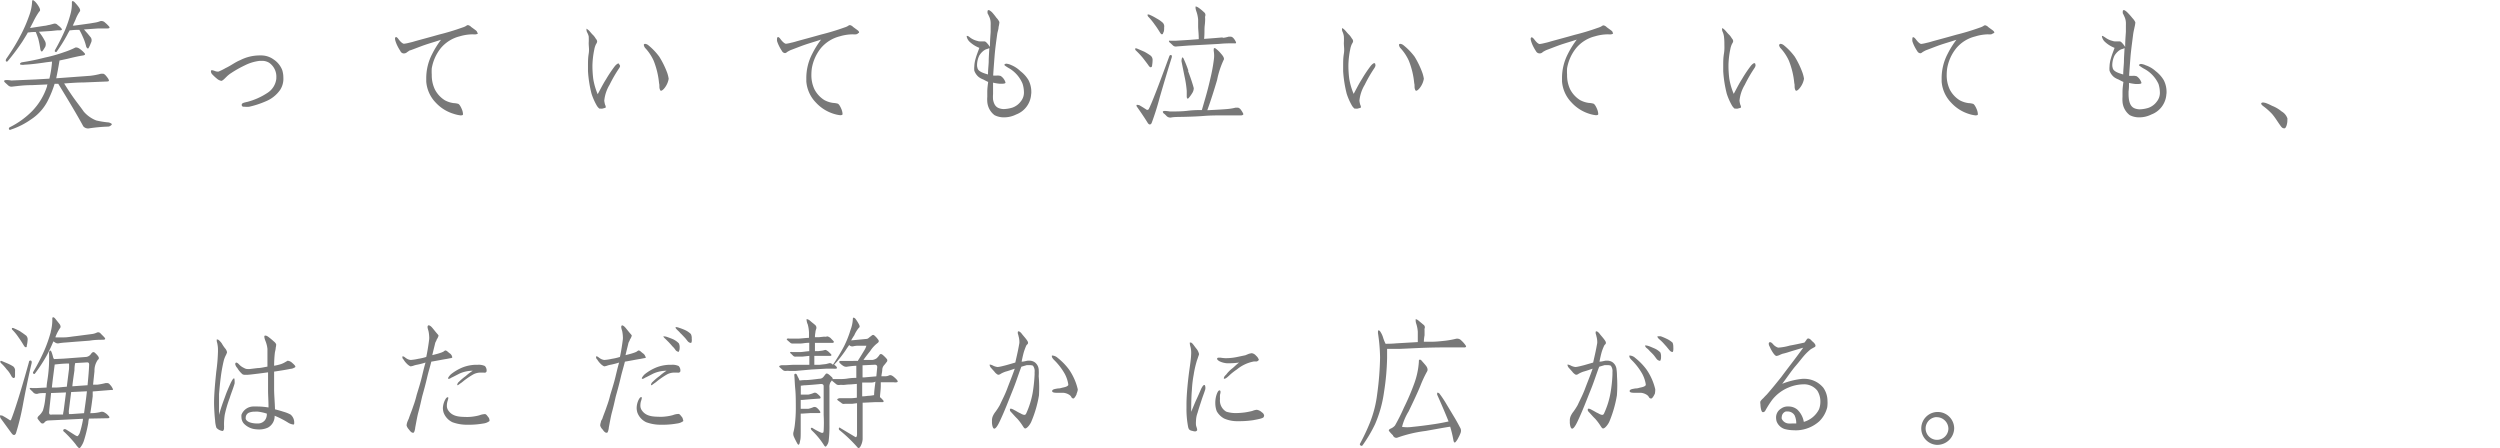 <svg xmlns="http://www.w3.org/2000/svg" width="281" height="50.38" viewBox="0 0 281 50.38"><title>product04_copy_sp</title><path d="M11.34,8.29h.28a.65.65,0,0,1,.27.2,3.24,3.24,0,0,1,.27.35c.08.13.1.24.07.27a.37.37,0,0,1-.18.05l-2.69.11c-.69,0-1.41.06-2.15.11.23.37.52.83.9,1.38.5.72,1,1.33,1.3,1.78a3.57,3.57,0,0,0,1.41,1,10,10,0,0,0,1.26.21.73.73,0,0,1,.38.11c.13.06.15.14,0,.24a.47.47,0,0,1-.31.13,18.19,18.19,0,0,0-2.09.19.72.72,0,0,1-.69-.21c-.71-1.31-1.67-2.91-2.82-4.79l-.21,0H6.14a12.5,12.5,0,0,1-.78,1.92,5.44,5.44,0,0,1-1.87,2.08,8.54,8.54,0,0,1-2.28,1.15A.13.13,0,0,1,1,14.49a.19.19,0,0,1,.08-.18,9.42,9.42,0,0,0,2.55-1.84A7.24,7.24,0,0,0,5.29,9.7c0-.06,0-.16.07-.21l-1.79.08c-1,0-1.7.12-2.15.16a.55.55,0,0,1-.51-.14L.56,9.27c-.1-.1-.12-.18-.08-.21A.42.42,0,0,1,.73,9c.13,0,.31,0,.53.05L4,8.93l1.55-.09a11.22,11.22,0,0,0,.3-1.92L5.2,7c-.93.14-1.75.24-2.42.27a1.16,1.16,0,0,1-.43,0c-.1,0-.13-.09-.07-.16A.34.34,0,0,1,2.48,7a25,25,0,0,0,2.57-.53,16,16,0,0,0,2.16-.61,8.78,8.78,0,0,0,1.17-.47c.13-.1.36-.07.61.12A2.94,2.94,0,0,1,9.52,6c.1.13,0,.19-.16.23-.53.08-1.14.22-1.78.38l-.89.19c-.13.79-.26,1.48-.37,2l3.81-.28A7.83,7.83,0,0,0,11.34,8.29ZM3.26,1.81A5.24,5.24,0,0,0,3.61.16.25.25,0,0,1,3.69,0s.15.07.31.24a3,3,0,0,1,.41.59c.12.23.13.39,0,.47a7.91,7.91,0,0,0-.68,1.17l-.35.67h.07L5,2.9c.16,0,.36-.08.55-.1L6,2.68a.43.43,0,0,1,.49.14,1.87,1.87,0,0,1,.43.4c.1.13,0,.19-.2.19H6.43l-.66.07-1.39.09L4.69,4a6.71,6.71,0,0,1,.4.69.76.76,0,0,1,0,.56,5.07,5.07,0,0,1-.32.5c-.1.09-.18,0-.23-.18a11.45,11.45,0,0,0-.24-1.22c-.09-.27-.19-.54-.28-.75l-.24,0c-.28,0-.5.05-.65.05-.17.32-.38.64-.6,1A24.45,24.45,0,0,1,.86,6.88a.12.12,0,0,1-.19,0c-.05-.05,0-.13,0-.22C1.34,5.7,1.88,4.82,2.3,4A15.6,15.6,0,0,0,3.26,1.81Zm4.66-.22A4.44,4.44,0,0,0,8.08.28.18.18,0,0,1,8.14.12s.16,0,.31.2A4.7,4.7,0,0,1,8.9.87c.12.19.14.35.06.43a4.23,4.23,0,0,0-.48.93l-.3.65h.17l1.73-.24.66-.11a2.58,2.58,0,0,0,.52-.15.57.57,0,0,1,.55.16,4,4,0,0,1,.46.45q.15.21-.24.21h-.29l-.73,0-1.57.11.27.31c.16.17.34.4.51.61a.6.6,0,0,1,0,.59,4.34,4.34,0,0,1-.27.59c-.08.1-.18,0-.26-.16a5.56,5.56,0,0,0-.4-1.15,6.34,6.34,0,0,0-.37-.74c-.12,0-.24,0-.33,0-.32,0-.59.05-.76.05-.09.16-.2.35-.3.55A17,17,0,0,1,6.37,5.81a.1.1,0,0,1-.16,0c-.07,0-.07-.14,0-.23A24.22,24.22,0,0,0,7.29,3.43,13.9,13.9,0,0,0,7.92,1.59Z" style="fill:#787878"/><path d="M31.49,10.1a3.63,3.63,0,0,1-1.6,1.28A10.1,10.1,0,0,1,28,12a3,3,0,0,1-.48,0c-.19,0-.32,0-.35-.18a.43.43,0,0,1,0-.05c0-.19.28-.24.67-.33a7.54,7.54,0,0,0,2.22-1,2.17,2.17,0,0,0,1-1.61V8.71a1.89,1.89,0,0,0-.8-1.65,1.5,1.5,0,0,0-.86-.22h-.21a5,5,0,0,0-1.68.51A12.27,12.27,0,0,0,26,8.2a3.24,3.24,0,0,0-.56.45c-.13.12-.38.41-.56.44h0a1.07,1.07,0,0,1-.5-.25,4.9,4.9,0,0,1-.49-.45.54.54,0,0,1-.18-.34s0-.08,0-.09a.12.12,0,0,1,.12-.07,1.34,1.34,0,0,1,.27.07,1,1,0,0,0,.37.09h.08a6.09,6.09,0,0,0,.81-.4C26,7.35,26.41,7,27,6.76a4.82,4.82,0,0,1,2.16-.53l.26,0a2.4,2.4,0,0,1,1.36.47,2.52,2.52,0,0,1,.94,1.17,2.81,2.81,0,0,1,.13.85A2.28,2.28,0,0,1,31.49,10.1Z" style="fill:#787878"/><path d="M53.71,3.73c0,.07-.09.1-.21.13a2.11,2.11,0,0,1-.35,0,5.17,5.17,0,0,0-1.47.22,4.07,4.07,0,0,0-2.15,1.35,5,5,0,0,0-1,2.25,5.52,5.52,0,0,0,0,.71,3.71,3.71,0,0,0,.34,1.64A3.11,3.11,0,0,0,50,11.27a2.8,2.8,0,0,0,1,.32,2.27,2.27,0,0,1,.5.08c.14.05.29.32.4.58a1.66,1.66,0,0,1,.14.54.15.15,0,0,1,0,.07c0,.08-.13.11-.26.11a3.76,3.76,0,0,1-.8-.18A4.51,4.51,0,0,1,49,11.56a3.82,3.82,0,0,1-1.09-2.39c0-.12,0-.25,0-.36a5.89,5.89,0,0,1,.66-2.73,10.24,10.24,0,0,1,1-1.61c-.72.24-1.23.38-1.76.56s-1.14.43-1.67.62c-.12,0-.23.13-.38.21a.48.48,0,0,1-.24.13s0,0,0,0A.43.43,0,0,1,45,5.73a5.15,5.15,0,0,1-.34-.59,3.44,3.44,0,0,1-.21-.53,1.08,1.08,0,0,1-.05-.25.2.2,0,0,1,.1-.2h0c.1,0,.23.15.27.21s.37.51.63.55h0a4.26,4.26,0,0,0,.61-.12,6.21,6.21,0,0,0,.64-.17c.87-.24,1.89-.51,2.68-.74a26.64,26.64,0,0,0,2.65-.8,1.81,1.81,0,0,0,.4-.17.45.45,0,0,1,.21-.1h0a.67.67,0,0,1,.37.21l.44.32c.15.11.23.19.23.3A.12.12,0,0,1,53.71,3.73Z" style="fill:#787878"/><path d="M69.63,7.61a15.8,15.8,0,0,0-1.12,1.93,4.22,4.22,0,0,0-.59,1.78,2.75,2.75,0,0,0,.09.45.66.66,0,0,1,.08.29v0c0,.07-.27.11-.38.15a1.91,1.91,0,0,1-.21,0s-.08,0-.13,0a1.37,1.37,0,0,1-.28-.32,7,7,0,0,1-.6-1.35,13.64,13.64,0,0,1-.4-2.53c0-.22,0-.44,0-.62,0-.47,0-.86.08-1.35s0-.79,0-1.21a6.3,6.3,0,0,0,0-.75A2.06,2.06,0,0,0,66,3.65a.67.67,0,0,1-.08-.3c0-.07,0-.11,0-.13s0,0,0,0,.2.13.28.21.29.35.45.5.26.33.34.45a.45.45,0,0,1,.13.3.66.66,0,0,1-.12.27,2.18,2.18,0,0,0-.2.61,9.87,9.87,0,0,0-.21,1.78v.22a12.84,12.84,0,0,0,.09,1.3,7.56,7.56,0,0,0,.5,1.73c.27-.48.56-1.09.94-1.68a14.07,14.07,0,0,1,1-1.49c.13-.15.29-.28.37-.28s0,0,.06,0a.16.16,0,0,1,.06.13C69.77,7.4,69.66,7.53,69.63,7.61Zm5.15,2.17c-.22.32-.4.42-.48.42s-.11-.08-.16-.24,0-.43-.06-.59a9.14,9.14,0,0,0-.61-2.55,5.31,5.31,0,0,0-.89-1.36.7.7,0,0,1-.21-.38s0-.07,0-.08a.17.17,0,0,1,.16-.07.71.71,0,0,1,.35.16,7,7,0,0,1,1.22,1.28A9.79,9.79,0,0,1,75,8.2a3.83,3.83,0,0,1,.16.65A2.26,2.26,0,0,1,74.78,9.78Z" style="fill:#787878"/><path d="M96.43,3.73c0,.07-.09.1-.21.13a2.11,2.11,0,0,1-.35,0,5.17,5.17,0,0,0-1.47.22,4.1,4.1,0,0,0-2.15,1.35,5,5,0,0,0-1,2.25,5.52,5.52,0,0,0-.05.71,3.71,3.71,0,0,0,.34,1.64,3.11,3.11,0,0,0,1.12,1.22,2.8,2.8,0,0,0,1,.32,2.27,2.27,0,0,1,.5.08c.14.05.29.32.4.58a1.66,1.66,0,0,1,.14.54.15.15,0,0,1,0,.07c0,.08-.13.11-.26.11a3.76,3.76,0,0,1-.8-.18,4.51,4.51,0,0,1-1.92-1.23,3.82,3.82,0,0,1-1.09-2.39c0-.12,0-.25,0-.36a5.89,5.89,0,0,1,.66-2.73,10.24,10.24,0,0,1,1-1.61c-.72.24-1.23.38-1.76.56s-1.14.43-1.66.62a3.85,3.85,0,0,0-.39.21.48.48,0,0,1-.24.13s0,0,0,0a.43.43,0,0,1-.35-.24,5.15,5.15,0,0,1-.34-.59,3.44,3.44,0,0,1-.21-.53,1.08,1.08,0,0,1,0-.25.2.2,0,0,1,.1-.2h0c.1,0,.23.15.27.21s.37.51.63.55h0a4.46,4.46,0,0,0,.6-.12,6.21,6.21,0,0,0,.64-.17c.87-.24,1.89-.51,2.68-.74a26.64,26.64,0,0,0,2.65-.8,1.81,1.81,0,0,0,.4-.17.45.45,0,0,1,.21-.1h0a.67.67,0,0,1,.37.21l.44.32c.15.11.23.19.23.3A.12.12,0,0,1,96.43,3.73Z" style="fill:#787878"/><path d="M115.9,10.6a2.6,2.6,0,0,1-1.69,2.27,3,3,0,0,1-1.36.32h-.07a2.25,2.25,0,0,1-1-.25,2.08,2.08,0,0,1-.81-1.51,3.74,3.74,0,0,1,0-.54c0-.16,0-.35,0-.56,0-.39.06-.8.1-1.12-.23-.1-.4-.2-.56-.28a2,2,0,0,1-.5-.27,1.64,1.64,0,0,1-.5-.72,2.35,2.35,0,0,1,0-.45,3.63,3.63,0,0,1,.16-.94c.09-.34.27-.78.41-1.17a3.41,3.41,0,0,1-1.1-.69,1.13,1.13,0,0,1-.32-.56s0-.08,0-.09a.07.07,0,0,1,.06,0c.13,0,.28.16.36.21a2.2,2.2,0,0,0,.78.35.76.76,0,0,0,.34.05c.12,0,.28,0,.43,0s.25.13.37.26a3,3,0,0,1,.27.37c0-.74.06-1.35.08-1.7V2.82a.31.31,0,0,0,0-.1,1.77,1.77,0,0,0-.12-.75c-.07-.16-.15-.34-.23-.48a1.74,1.74,0,0,1,0-.22.15.15,0,0,1,.07-.13c.05,0,.06,0,.09,0s.23.12.37.27A7.25,7.25,0,0,1,112,2a1.67,1.67,0,0,1,.33.47v.06a3.25,3.25,0,0,1-.09.51c0,.26-.13.56-.16.84-.12.89-.2,1.41-.28,2.32-.06.75-.12,1.53-.17,2.29a3.28,3.28,0,0,0,.48,0,1.22,1.22,0,0,1,.37.05,1.33,1.33,0,0,1,.54.74v0c0,.1-.18.13-.36.13a2.5,2.5,0,0,1-.32,0,5.34,5.34,0,0,1-.72-.12c0,.29,0,.63,0,.95v.32a4,4,0,0,0,0,.64c.1.53.31.88.79,1a1.6,1.6,0,0,0,.4.06,3.68,3.68,0,0,0,1-.17,2,2,0,0,0,.94-.71,1.56,1.56,0,0,0,.34-1.07,3.39,3.39,0,0,0-.15-.89,3.64,3.64,0,0,0-1.47-1.72,3.79,3.79,0,0,1-.39-.24c-.09-.06-.19-.12-.19-.19v0a.28.28,0,0,1,.24-.11,1.55,1.55,0,0,1,.52.15A3.25,3.25,0,0,1,114.7,8a3.56,3.56,0,0,1,.9,1,2.86,2.86,0,0,1,.32,1.35A1.18,1.18,0,0,1,115.9,10.6Zm-4.69-5.2a1.61,1.61,0,0,1-.38.14,1.48,1.48,0,0,0-.37.24,2.1,2.1,0,0,0-.38.45,2.51,2.51,0,0,0-.26,1.1,1,1,0,0,0,.05.31c.06.37.61.57,1.18.73,0-.49.07-1.07.08-1.41,0-.49.05-1.1.07-1.56Z" style="fill:#787878"/><path d="M128.62,5.81a6.36,6.36,0,0,1,.72.45.63.63,0,0,1,.21.53,3.41,3.41,0,0,1-.05.53c0,.13-.05.21-.09.22a.16.16,0,0,1-.15,0,.79.79,0,0,1-.13-.13c-.22-.32-.46-.62-.68-.91a10,10,0,0,0-.77-.82.23.23,0,0,1-.08-.12s0-.1,0-.12.09,0,.16,0Zm-.85,6c0-.06.15,0,.26,0,.29.16.59.35.86.53a.19.19,0,0,0,.23-.08c.32-.61,1.09-2.6,2.3-5.91.05-.14.11-.18.21-.16s.11.15.06.31c-.43,1.37-.88,2.88-1.34,4.46a30.19,30.19,0,0,1-.91,2.88c-.11.19-.26.21-.42,0-.34-.56-.77-1.19-1.22-1.83C127.74,11.93,127.72,11.85,127.77,11.78ZM130,2.07a3.54,3.54,0,0,1,.69.48.59.59,0,0,1,.16.53c0,.22,0,.41-.07.54s-.06.21-.12.22a.18.18,0,0,1-.13,0,1.12,1.12,0,0,1-.13-.16c-.19-.31-.4-.64-.62-.93a7.29,7.29,0,0,0-.71-.87.41.41,0,0,1-.08-.13c0-.06,0-.11,0-.12s.08,0,.15,0A6.21,6.21,0,0,1,130,2.07Zm8,10.18a5.7,5.7,0,0,0,.88-.15h.28a.63.63,0,0,1,.27.18,2.5,2.5,0,0,1,.25.38c.08.13.1.23,0,.26a.33.33,0,0,1-.16.05l-2,0c-.69,0-1.42,0-2.19.06s-1.38.08-2.1.1-1.25,0-1.6.08a.6.6,0,0,1-.5-.16,2,2,0,0,0-.35-.32c-.08-.1-.09-.18-.06-.21s.11-.05.24-.05a4.5,4.5,0,0,1,.53.06c.67,0,1.34,0,2-.08s1.18-.08,1.6-.08l.37-1.28c.19-.65.4-1.44.6-2.33a19,19,0,0,0,.37-2,3.21,3.21,0,0,0,0-1,1,1,0,0,1,0-.26c0-.09.05-.11.16-.08a3.23,3.23,0,0,1,.65.61c.31.34.4.59.29.72A9.8,9.8,0,0,0,136.8,9c-.34,1.15-.7,2.29-1.1,3.39C136.93,12.33,137.71,12.28,138,12.25Zm-.59-8c.26,0,.51-.08.7-.13h.25a.51.51,0,0,1,.27.16,1.54,1.54,0,0,1,.24.35c.08.13.09.22,0,.24a.27.27,0,0,1-.13,0c-.55,0-1.09,0-1.65.06l-1.79.1-1.72.09-1.31.1a.48.48,0,0,1-.46-.14c-.13-.13-.26-.24-.34-.31s-.1-.16-.06-.19.09,0,.22,0,.29,0,.5,0l1.61-.1,1-.08c0-.62-.07-1.1-.07-1.44s0-.64,0-.76a3.61,3.61,0,0,0-.18-.87,1.86,1.86,0,0,1-.11-.42c0-.08,0-.14,0-.17s.17,0,.4.17.4.32.56.47a.38.38,0,0,1,.12.45,1,1,0,0,0,0,.27c0,.1,0,.38-.05.78s0,.87-.07,1.49C136.46,4.29,137.17,4.23,137.44,4.2Zm-3.87,3.73c.25.67.48,1.32.64,1.93a1.08,1.08,0,0,1-.19.58,3.6,3.6,0,0,1-.37.51c-.08.1-.15.11-.16.07a.48.48,0,0,1-.07-.15c0-.08,0-.33,0-.7a11.79,11.79,0,0,0-.25-1.64l-.34-1.69a1.23,1.23,0,0,1,.05-.35c0-.12.13-.1.19.06A13,13,0,0,1,133.57,7.93Z" style="fill:#787878"/><path d="M154.51,7.61a15.8,15.8,0,0,0-1.12,1.93,4.22,4.22,0,0,0-.59,1.78,2.75,2.75,0,0,0,.09.45.66.66,0,0,1,.08.29v0c0,.07-.27.11-.38.15a1.91,1.91,0,0,1-.21,0s-.08,0-.13,0a1.37,1.37,0,0,1-.28-.32,7,7,0,0,1-.6-1.35,13.64,13.64,0,0,1-.4-2.53c0-.22,0-.44,0-.62,0-.47,0-.86.08-1.35s0-.79,0-1.21a6.28,6.28,0,0,0,0-.75,2.06,2.06,0,0,0-.13-.47.67.67,0,0,1-.08-.3c0-.07,0-.11,0-.13s0,0,.05,0,.2.13.28.21.29.35.45.5.26.33.34.45a.45.45,0,0,1,.13.3.66.66,0,0,1-.12.27,2.18,2.18,0,0,0-.2.61,9.87,9.87,0,0,0-.21,1.78v.22a12.84,12.84,0,0,0,.09,1.3,7.56,7.56,0,0,0,.5,1.73c.27-.48.56-1.09.94-1.68a14.07,14.07,0,0,1,1-1.49c.13-.15.29-.28.37-.28s0,0,.06,0a.16.16,0,0,1,.06.13C154.65,7.4,154.54,7.53,154.51,7.61Zm5.15,2.17c-.22.32-.4.42-.48.42s-.11-.08-.16-.24,0-.43-.06-.59a9.14,9.14,0,0,0-.61-2.55,5.31,5.31,0,0,0-.89-1.36.7.7,0,0,1-.21-.38s0-.07,0-.08a.17.17,0,0,1,.16-.07.71.71,0,0,1,.35.16A7,7,0,0,1,159,6.37a9.79,9.79,0,0,1,.88,1.83,3.83,3.83,0,0,1,.16.65A2.26,2.26,0,0,1,159.66,9.78Z" style="fill:#787878"/><path d="M181.31,3.73c0,.07-.09.1-.21.13a2.11,2.11,0,0,1-.35,0,5.17,5.17,0,0,0-1.47.22,4,4,0,0,0-2.14,1.35,4.9,4.9,0,0,0-1,2.25,5.52,5.52,0,0,0,0,.71,3.71,3.71,0,0,0,.34,1.64,3.11,3.11,0,0,0,1.12,1.22,2.86,2.86,0,0,0,1,.32,2.27,2.27,0,0,1,.5.08c.14.05.29.32.4.58a1.66,1.66,0,0,1,.14.54.15.15,0,0,1,0,.07c0,.08-.13.11-.26.11a3.76,3.76,0,0,1-.8-.18,4.51,4.51,0,0,1-1.92-1.23,3.82,3.82,0,0,1-1.09-2.39c0-.12,0-.25,0-.36a5.89,5.89,0,0,1,.66-2.73,10.24,10.24,0,0,1,1-1.61c-.72.24-1.23.38-1.76.56s-1.14.43-1.66.62a3.85,3.85,0,0,0-.39.21A.48.48,0,0,1,173,6l0,0a.45.45,0,0,1-.35-.24,5.15,5.15,0,0,1-.34-.59,3.44,3.44,0,0,1-.21-.53,1.08,1.08,0,0,1-.05-.25.2.2,0,0,1,.1-.2h0c.1,0,.23.15.28.21s.36.51.62.55h0a4.46,4.46,0,0,0,.6-.12,6.21,6.21,0,0,0,.64-.17c.87-.24,1.89-.51,2.68-.74a26.64,26.64,0,0,0,2.65-.8,1.81,1.81,0,0,0,.4-.17.45.45,0,0,1,.21-.1h0a.67.67,0,0,1,.37.21l.44.32c.15.11.23.19.23.3A.12.12,0,0,1,181.31,3.73Z" style="fill:#787878"/><path d="M197.23,7.61a15.8,15.8,0,0,0-1.12,1.93,4.22,4.22,0,0,0-.59,1.78,2.75,2.75,0,0,0,.09.45.66.66,0,0,1,.08.29v0c0,.07-.27.11-.38.15a1.91,1.91,0,0,1-.21,0s-.08,0-.13,0a1.37,1.37,0,0,1-.28-.32,7,7,0,0,1-.6-1.35,13.64,13.64,0,0,1-.4-2.53c0-.22,0-.44,0-.62,0-.47,0-.86.08-1.35s.05-.79.05-1.21a6.3,6.3,0,0,0-.05-.75,2.06,2.06,0,0,0-.13-.47.67.67,0,0,1-.08-.3c0-.07,0-.11,0-.13s0,0,.05,0,.2.13.28.21.29.35.45.5.26.33.34.45a.45.45,0,0,1,.13.3.66.66,0,0,1-.12.27,2.18,2.18,0,0,0-.2.61,9.87,9.87,0,0,0-.21,1.78v.22a12.84,12.84,0,0,0,.09,1.3,7.56,7.56,0,0,0,.5,1.73c.27-.48.56-1.09.94-1.68a14.07,14.07,0,0,1,1-1.49c.13-.15.29-.28.37-.28s0,0,.06,0a.16.16,0,0,1,.06.13C197.37,7.4,197.26,7.53,197.23,7.61Zm5.15,2.17c-.22.32-.4.42-.48.42s-.11-.08-.16-.24,0-.43-.06-.59a9.14,9.14,0,0,0-.61-2.55,5.31,5.31,0,0,0-.89-1.36.7.7,0,0,1-.21-.38S200,5,200,5a.17.17,0,0,1,.16-.07.71.71,0,0,1,.35.16,7,7,0,0,1,1.22,1.28,9.79,9.79,0,0,1,.88,1.83,3.83,3.83,0,0,1,.16.65A2.26,2.26,0,0,1,202.38,9.78Z" style="fill:#787878"/><path d="M224,3.73c0,.07-.09.1-.21.13a2.11,2.11,0,0,1-.35,0A5.17,5.17,0,0,0,222,4.1a4,4,0,0,0-2.14,1.35,4.9,4.9,0,0,0-1,2.25,5.52,5.52,0,0,0-.05.71,3.71,3.71,0,0,0,.34,1.64,3.11,3.11,0,0,0,1.12,1.22,2.86,2.86,0,0,0,1,.32,2.27,2.27,0,0,1,.5.08c.14.05.29.32.4.58a1.66,1.66,0,0,1,.14.54.15.15,0,0,1,0,.07c0,.08-.13.11-.26.11a3.76,3.76,0,0,1-.8-.18,4.51,4.51,0,0,1-1.92-1.23,3.82,3.82,0,0,1-1.09-2.39c0-.12,0-.25,0-.36a5.89,5.89,0,0,1,.66-2.73,10.24,10.24,0,0,1,1-1.61c-.72.24-1.23.38-1.76.56s-1.14.43-1.66.62a3.85,3.85,0,0,0-.39.21.48.48,0,0,1-.24.13l0,0a.45.45,0,0,1-.35-.24,5.15,5.15,0,0,1-.34-.59,3.44,3.44,0,0,1-.21-.53,1,1,0,0,1,0-.25c0-.1,0-.18.09-.2h0c.1,0,.23.15.28.21s.36.51.62.55h0a4.46,4.46,0,0,0,.6-.12,6.21,6.21,0,0,0,.64-.17c.87-.24,1.89-.51,2.68-.74a26.64,26.64,0,0,0,2.65-.8,1.81,1.81,0,0,0,.4-.17.45.45,0,0,1,.21-.1h0a.67.67,0,0,1,.37.21l.44.32c.15.11.23.19.23.3A.12.12,0,0,1,224,3.73Z" style="fill:#787878"/><path d="M243.5,10.6a2.6,2.6,0,0,1-1.69,2.27,3,3,0,0,1-1.36.32h-.07a2.25,2.25,0,0,1-1-.25,2.08,2.08,0,0,1-.81-1.51,3.74,3.74,0,0,1,0-.54c0-.16,0-.35,0-.56,0-.39.06-.8.1-1.12-.23-.1-.4-.2-.56-.28a2,2,0,0,1-.5-.27,1.64,1.64,0,0,1-.5-.72,2.35,2.35,0,0,1,0-.45,3.63,3.63,0,0,1,.16-.94c.09-.34.27-.78.41-1.17a3.41,3.41,0,0,1-1.1-.69,1.13,1.13,0,0,1-.32-.56s0-.08,0-.09,0,0,.06,0,.28.16.36.21a2.2,2.2,0,0,0,.78.35.76.76,0,0,0,.34.05c.12,0,.28,0,.43,0s.25.13.37.26a3,3,0,0,1,.27.37c0-.74.06-1.35.08-1.7V2.82a.31.31,0,0,0,0-.1,1.77,1.77,0,0,0-.12-.75c-.07-.16-.15-.34-.23-.48a1.74,1.74,0,0,1,0-.22.15.15,0,0,1,.07-.13c.05,0,.06,0,.09,0s.23.12.37.27a7.25,7.25,0,0,1,.55.62,1.67,1.67,0,0,1,.33.47v.06a3.25,3.25,0,0,1-.09.51c-.05.26-.13.56-.16.84-.11.89-.19,1.41-.28,2.32-.06.75-.12,1.53-.17,2.29a3.28,3.28,0,0,0,.48,0,1.22,1.22,0,0,1,.37.05,1.33,1.33,0,0,1,.54.74v0c0,.1-.18.13-.36.13a2.5,2.5,0,0,1-.32,0,5.61,5.61,0,0,1-.72-.12c0,.29,0,.63-.05.95v.32a4,4,0,0,0,.05.64c.1.53.31.88.79,1a1.68,1.68,0,0,0,.4.06,3.68,3.68,0,0,0,1-.17,2,2,0,0,0,.94-.71,1.56,1.56,0,0,0,.34-1.07,3.39,3.39,0,0,0-.15-.89A3.64,3.64,0,0,0,241,7.73a2.9,2.9,0,0,1-.38-.24c-.1-.06-.2-.12-.2-.19v0a.29.29,0,0,1,.24-.11,1.55,1.55,0,0,1,.52.15A3.16,3.16,0,0,1,242.3,8a3.56,3.56,0,0,1,.9,1,2.86,2.86,0,0,1,.32,1.35A1.18,1.18,0,0,1,243.5,10.6Zm-4.69-5.2a1.61,1.61,0,0,1-.38.14,1.48,1.48,0,0,0-.37.24,2.1,2.1,0,0,0-.38.45,2.51,2.51,0,0,0-.26,1.1,1,1,0,0,0,.05.31c.06.37.61.57,1.18.73,0-.49.07-1.07.08-1.41,0-.49.05-1.1.07-1.56Z" style="fill:#787878"/><path d="M256.81,14.42a.25.25,0,0,1-.11,0c-.19,0-.33-.23-.41-.34-.31-.43-.55-.85-.9-1.26a7,7,0,0,0-.87-.79c-.06-.05-.36-.24-.36-.38v0c0-.1.11-.13.22-.13a1.76,1.76,0,0,1,.3.06,5.48,5.48,0,0,1,.69.31,3.82,3.82,0,0,1,1.09.64,1.43,1.43,0,0,1,.64.76.47.47,0,0,1,0,.18C257.12,13.78,257,14.34,256.81,14.42Z" style="fill:#787878"/><path d="M0,46.71c.05-.06.14,0,.25,0a9.61,9.61,0,0,1,.87.53.1.1,0,0,0,.13-.08c.28-.67,1-2.82,2-6.45,0-.16.13-.21.22-.18s.12.15.08.31q-.52,2.2-1,4.8a27.43,27.43,0,0,1-.76,3.07c-.11.23-.27.24-.44.05C.94,48.22.51,47.6.06,47,0,46.86,0,46.78,0,46.71Zm.89-5.84a4.46,4.46,0,0,1,.6.32.6.6,0,0,1,.2.53c0,.21,0,.42,0,.55s-.05.19-.09.2a.16.16,0,0,1-.15,0l-.13-.13C1.13,42,1,41.77.76,41.53a5.16,5.16,0,0,0-.62-.69.45.45,0,0,1-.1-.13c0-.06,0-.11,0-.13a.18.18,0,0,1,.16,0Zm1.4-3.6c.27.16.49.34.65.45a.62.62,0,0,1,.16.54,3.26,3.26,0,0,1-.08.55C3,38.94,3,39,3,39A.18.18,0,0,1,2.81,39a.8.8,0,0,1-.13-.16c-.19-.32-.38-.62-.59-.91a5.67,5.67,0,0,0-.67-.83A.44.44,0,0,1,1.34,37c0-.07,0-.11,0-.13s.08,0,.15,0A7.22,7.22,0,0,1,2.32,37.27ZM5,47.48a.26.26,0,0,1-.44,0,5,5,0,0,1-.32-.4c-.06-.1,0-.23.13-.35a2,2,0,0,0,.45-.58,6.39,6.39,0,0,0,.26-1.28l.08-.69c-.39,0-.72,0-.93.08a.52.52,0,0,1-.48-.14c-.11-.13-.24-.24-.32-.32s-.11-.15-.08-.18a.38.38,0,0,1,.24,0l.49,0,1.16-.06c0-.35.08-.75.14-1.19a15.39,15.39,0,0,0,.13-2.69c0-.16.05-.25.13-.27s.12.07.19.26a4.5,4.5,0,0,1,.14.49.48.48,0,0,0,.11.2l1.09-.05,2.52-.19a.78.78,0,0,0,.54-.34c.13-.18.24-.24.37-.18A2.43,2.43,0,0,1,11,40c.14.18.16.34,0,.44a2.08,2.08,0,0,0-.38,1.28l-.16,1.52c.19,0,.36,0,.46,0a7.9,7.9,0,0,0,.94-.18h.24a.39.39,0,0,1,.26.18,1.33,1.33,0,0,1,.26.35c.08.13.09.21.05.24a.27.27,0,0,1-.15,0L10.42,44l0,.54c-.08.66-.17,1.31-.27,1.9h.1a4.34,4.34,0,0,0,1-.12.56.56,0,0,1,.55.08,1.39,1.39,0,0,1,.38.32c.1.09.13.17.11.22s-.09.07-.19.07L10,47.05a2.72,2.72,0,0,0-.08.51,15.66,15.66,0,0,1-.47,1.92,2.48,2.48,0,0,1-.35.72c-.08.12-.14.18-.21.18a2.16,2.16,0,0,1-.4-.46,13.38,13.38,0,0,0-1.22-1.33c-.16-.11-.2-.21-.14-.29s.19-.1.34,0l.93.59c.16.1.28.15.32.13s.14-.13.24-.34a11.48,11.48,0,0,0,.36-1.48s0-.1,0-.13l-3.87.19A.58.58,0,0,0,5,47.48Zm.7-10.18a5.29,5.29,0,0,0,.18-1.47c0-.08,0-.13.06-.16s.16,0,.32.21.3.37.43.54.15.36.07.44a4.73,4.73,0,0,0-.52,1l0,.06,1,0c.37,0,.8-.09,1.29-.14l1.84-.24a1.78,1.78,0,0,0,.52-.16.36.36,0,0,1,.44.13c.13.13.28.27.42.43s.08.25-.22.25-.88,0-1.46.1l-1.47.11-1.24.1a6.82,6.82,0,0,0-.72.08.51.51,0,0,1-.44-.08L6,38.37A16.92,16.92,0,0,1,5.23,40a17.38,17.38,0,0,1-1.31,2,.11.11,0,0,1-.16,0c-.07-.05-.07-.15,0-.24A22.34,22.34,0,0,0,5,39.35,15.38,15.38,0,0,0,5.71,37.3Zm.21,6.87H5.74c-.06.72-.16,1.46-.22,2.18a.28.28,0,0,0,.09.24.52.52,0,0,0,.26,0c.43,0,.85,0,1.22,0,0-.18.06-.35.08-.54l.25-1.94Zm1.84-3.31c-.72,0-1.27.08-1.6.11-.11.85-.23,1.73-.32,2.59l.38,0c.48,0,.91-.08,1.3-.09.08-.67.17-1.36.25-2C7.77,41.22,7.77,41,7.76,40.86Zm0,5.68h.29l1.41-.1c.09-.69.22-1.5.32-2.46l-1.65.08H8l-.27,2.16ZM9.84,43.3c.1-1,.16-1.76.18-2.32,0-.16-.07-.25-.21-.25l-1.36.08a3.59,3.59,0,0,0-.08.8c-.08.59-.18,1.2-.24,1.81Z" style="fill:#787878"/><path d="M26.37,43.1c-.16.57-.39,1.1-.56,1.66a12.84,12.84,0,0,0-.55,1.87,7.55,7.55,0,0,0-.08,1v.17a1.32,1.32,0,0,1,0,.27.45.45,0,0,1-.12.37s0,0-.06,0a1.13,1.13,0,0,1-.67-.35,3,3,0,0,1-.15-.82c-.08-.67-.12-1.59-.12-2,0-1,.14-2.45.25-3.51a19.56,19.56,0,0,0,.19-2.26v-.2a2.9,2.9,0,0,0-.06-.61c0-.08-.08-.28-.08-.4s0-.12,0-.13a.13.13,0,0,1,.08,0c.13,0,.32.22.47.41a4.5,4.5,0,0,0,.37.56.92.92,0,0,1,.24.47h0a1.84,1.84,0,0,1-.15.36,2.89,2.89,0,0,0-.21.54,17.06,17.06,0,0,0-.35,1.94c-.08.59-.14,1.28-.19,1.84,0,.32,0,.69,0,1.09s0,.78,0,1.26c.29-1.06.53-1.62.7-2.11s.4-1,.63-1.52c.13-.24.25-.47.35-.47a.06.06,0,0,1,0,0c.05,0,.06.08.06.14A2.44,2.44,0,0,1,26.37,43.1ZM33,41.37a1,1,0,0,1-.35.09c-.64.13-1.19.21-1.84.31v.45c0,.51,0,1,0,1.49,0,.68.08,1.47.1,2.3.32.08.62.16.92.26a4,4,0,0,1,.82.32,1.15,1.15,0,0,1,.42.93c0,.08,0,.16-.05.19a.2.2,0,0,1-.1,0,1.45,1.45,0,0,1-.56-.22,9.72,9.72,0,0,0-1.49-.76,1.47,1.47,0,0,1-.75,1.33,2.3,2.3,0,0,1-1,.21,3.55,3.55,0,0,1-.64-.06,2.12,2.12,0,0,1-1.07-.6,1.09,1.09,0,0,1-.27-.7,1.43,1.43,0,0,1,0-.29,1.45,1.45,0,0,1,1.41-.93h.35a7.89,7.89,0,0,1,1.28.11v-.07c0-.75-.05-1.21-.05-1.92v-.17c0-.43,0-.75,0-1.08s0-.47,0-.71L29,42c-.45.05-.85.11-1.21.13h-.24a.58.58,0,0,1-.29-.06,2.77,2.77,0,0,1-.59-.71.87.87,0,0,1-.23-.43.2.2,0,0,1,.08-.17h.05c.13,0,.29.19.35.25a1.69,1.69,0,0,0,.51.35.76.76,0,0,0,.42.12l.21,0,.91-.11c.35,0,.69-.1,1.09-.16,0-.82,0-1.52,0-2a3.24,3.24,0,0,0-.22-.88,1.86,1.86,0,0,1-.13-.46.16.16,0,0,1,.06-.15h.07c.16,0,.38.19.46.25s.32.26.47.4a.89.89,0,0,1,.27.32v.07a1.56,1.56,0,0,1-.05.33c0,.2-.08.4-.1.6a13.69,13.69,0,0,0-.08,1.42,5.39,5.39,0,0,0,.79-.19,2.59,2.59,0,0,0,.48-.23l.24-.14s0,0,.05,0a.85.85,0,0,1,.43.2c.22.19.4.36.4.46S33.06,41.32,33,41.37ZM29,46.27a1.78,1.78,0,0,0-.34,0,1.75,1.75,0,0,0-.64.1.61.61,0,0,0-.4.54,1.13,1.13,0,0,0,0,.18c.15.4.82.51,1.3.51h.11a1,1,0,0,0,.75-.37,1.13,1.13,0,0,0,.21-.74A5.23,5.23,0,0,0,29,46.27Z" style="fill:#787878"/><path d="M50.83,40.17c0,.06-.13.08-.19.09s-.27.05-.42.08c-.46.07-1.07.2-1.74.31-.18.72-.31,1.09-.48,1.82s-.32,1.28-.55,2.1c-.14.61-.24,1.09-.44,1.82-.12.45-.23,1.11-.34,1.67,0,.11-.08.53-.19.58H46.4c-.15,0-.31-.19-.44-.37a1.12,1.12,0,0,1-.25-.41.34.34,0,0,1,0-.13,1.33,1.33,0,0,1,.07-.29,3.66,3.66,0,0,1,.16-.37c.16-.49.35-.91.49-1.36a10.79,10.79,0,0,0,.4-1.31c.2-.66.31-1,.47-1.58s.3-1.3.53-2.07a8.53,8.53,0,0,1-.92.24,2.47,2.47,0,0,0-.48.13,1.84,1.84,0,0,1-.29.06h0a1.44,1.44,0,0,1-.46-.35,2,2,0,0,1-.32-.42.32.32,0,0,1-.13-.24.21.21,0,0,1,0-.11l.08,0c.1,0,.26.16.32.19a1.06,1.06,0,0,0,.53.21h0a5.6,5.6,0,0,0,.85-.13,6,6,0,0,0,.9-.21c.13-.57.27-1.48.33-2a1.65,1.65,0,0,0,0-.3,3.88,3.88,0,0,0-.08-.62,3.09,3.09,0,0,1-.1-.37v-.08a.19.19,0,0,1,.08-.18h.05c.13,0,.27.13.37.24s.36.45.57.69.15.18.15.27v0a1.36,1.36,0,0,1-.2.4c0,.08-.12.26-.16.37-.08.36-.22.87-.33,1.38.41-.11.64-.16.86-.24a2.23,2.23,0,0,0,.4-.16c.1-.08.16-.13.24-.13a.56.56,0,0,1,.24.15c.08.06.16.14.24.19s.23.22.23.33A.11.11,0,0,1,50.83,40.17ZM55,47.34a1.39,1.39,0,0,1-.67.26,9.26,9.26,0,0,1-1.45.14l-.32,0a4.7,4.7,0,0,1-1.7-.28,1.94,1.94,0,0,1-1-1.09,1.88,1.88,0,0,1-.08-.51A2.22,2.22,0,0,1,50,45c.08-.16.19-.35.32-.35a0,0,0,0,1,0,0c.05,0,.07,0,.07.11a2.63,2.63,0,0,1-.1.37,1.8,1.8,0,0,0-.06.44.91.91,0,0,0,.19.61c.5.69,1.33.67,2.1.69h0a5.51,5.51,0,0,0,1.36-.19,1.92,1.92,0,0,1,.56-.13.15.15,0,0,1,.09,0c.13,0,.27.24.35.33a.51.51,0,0,1,.13.29A.18.18,0,0,1,55,47.34Zm-.46-5.46a.35.35,0,0,1-.18,0l-.24,0h0a1.79,1.79,0,0,0-.9.19,8.38,8.38,0,0,0-.86.56c-.23.16-.39.32-.56.43s-.29.24-.4.24,0,0,0,0a.11.11,0,0,1,0-.08.47.47,0,0,1,.17-.29,6.28,6.28,0,0,1,.79-.67,5.39,5.39,0,0,1,.78-.59,3.7,3.7,0,0,0-1.49.32l-.8.41c-.06,0-.27.18-.4.18s-.06,0-.08,0,0,0,0-.08.21-.35.35-.46a5.32,5.32,0,0,1,1.27-.74,4.34,4.34,0,0,1,1.53-.3h.2a1.66,1.66,0,0,1,.78.14.74.74,0,0,1,.19.39.82.82,0,0,1,0,.21A.22.22,0,0,1,54.56,41.88Z" style="fill:#787878"/><path d="M72.59,40.17c0,.06-.13.08-.19.09s-.27.05-.42.08c-.46.07-1.07.2-1.74.31-.18.72-.31,1.09-.48,1.82s-.32,1.28-.55,2.1c-.14.61-.24,1.09-.44,1.82-.12.45-.23,1.11-.34,1.67,0,.11-.08.53-.19.58h-.08c-.15,0-.31-.19-.43-.37a1,1,0,0,1-.26-.41.34.34,0,0,1,0-.13,1.33,1.33,0,0,1,.07-.29c0-.14.13-.29.16-.37.16-.49.35-.91.49-1.36a10.79,10.79,0,0,0,.4-1.31c.2-.66.31-1,.47-1.58s.3-1.3.53-2.07a8.53,8.53,0,0,1-.92.24,2.47,2.47,0,0,0-.48.13,2,2,0,0,1-.28.06h0a1.44,1.44,0,0,1-.46-.35,2,2,0,0,1-.32-.42.32.32,0,0,1-.13-.24.21.21,0,0,1,0-.11l.08,0c.1,0,.26.16.32.19a1.1,1.1,0,0,0,.53.21h0a5.6,5.6,0,0,0,.85-.13,6,6,0,0,0,.9-.21c.13-.57.27-1.48.33-2a1.65,1.65,0,0,0,0-.3,3.88,3.88,0,0,0-.08-.62,3.09,3.09,0,0,1-.1-.37v-.08a.19.19,0,0,1,.08-.18h0c.13,0,.27.13.37.24s.36.45.57.69.15.18.15.27v0a1.36,1.36,0,0,1-.2.4c0,.08-.12.26-.16.37-.08.36-.22.87-.33,1.38.41-.11.64-.16.86-.24a2.23,2.23,0,0,0,.4-.16c.1-.08.16-.13.24-.13a.56.56,0,0,1,.24.15c.08.06.16.14.24.19s.23.22.23.33A.11.11,0,0,1,72.59,40.17Zm4.2,7.17a1.44,1.44,0,0,1-.68.26,9.26,9.26,0,0,1-1.45.14l-.32,0a4.7,4.7,0,0,1-1.7-.28,1.94,1.94,0,0,1-1-1.09,1.88,1.88,0,0,1-.08-.51,2.22,2.22,0,0,1,.2-.88c.08-.16.19-.35.32-.35a.06.06,0,0,1,0,0s.06,0,.06.11a1.73,1.73,0,0,1-.1.37,1.8,1.8,0,0,0-.06.44.91.91,0,0,0,.19.61c.5.69,1.33.67,2.1.69h0a5.51,5.51,0,0,0,1.36-.19,1.92,1.92,0,0,1,.56-.13.15.15,0,0,1,.09,0c.13,0,.27.24.36.33a.56.56,0,0,1,.12.29A.22.22,0,0,1,76.79,47.34Zm-.47-5.46a.35.35,0,0,1-.18,0l-.24,0h0a1.79,1.79,0,0,0-.9.19,8.38,8.38,0,0,0-.86.56c-.23.16-.39.32-.56.43s-.29.24-.4.24,0,0,0,0a.11.11,0,0,1,0-.08.47.47,0,0,1,.17-.29,6.28,6.28,0,0,1,.79-.67,5.39,5.39,0,0,1,.78-.59,3.7,3.7,0,0,0-1.49.32l-.8.41c-.06,0-.27.18-.4.18s-.06,0-.08,0,0,0,0-.08.21-.35.35-.46a5.32,5.32,0,0,1,1.27-.74,4.34,4.34,0,0,1,1.53-.3h.2a1.66,1.66,0,0,1,.78.14.74.74,0,0,1,.19.39.82.82,0,0,1,0,.21A.22.22,0,0,1,76.32,41.88Zm0-2.34a.12.12,0,0,1-.08,0,.52.52,0,0,1-.34-.24,2,2,0,0,0-.32-.37c-.14-.17-.29-.33-.43-.48l-.35-.35c-.07-.07-.23-.19-.23-.29s0,0,0,0a.12.12,0,0,1,.1,0,1.14,1.14,0,0,1,.3.06c.22.08.37.13.66.25a2.28,2.28,0,0,1,.67.47,1,1,0,0,1,.09.53A.94.94,0,0,1,76.29,39.54Zm1.39-1H77.6a.55.55,0,0,1-.32-.21c-.14-.17-.22-.29-.34-.41s-.28-.31-.46-.47a3.27,3.27,0,0,0-.32-.33c-.06-.07-.22-.2-.22-.29s0-.05,0-.06a.13.13,0,0,1,.09,0,1.11,1.11,0,0,1,.29.07,6.47,6.47,0,0,1,.66.25,2.45,2.45,0,0,1,.67.45,1,1,0,0,1,.1.53C77.78,38.28,77.75,38.49,77.68,38.54Z" style="fill:#787878"/><path d="M95.6,37.08a3.91,3.91,0,0,0,.26-1.23.19.19,0,0,1,.06-.15s.16,0,.29.21a4.72,4.72,0,0,1,.33.53c.1.19.12.34,0,.4a3.37,3.37,0,0,0-.52.85,5.69,5.69,0,0,0-.35.57l1.78-.17a.57.57,0,0,0,.24-.15L98,37.7a.2.2,0,0,1,.27,0,2.46,2.46,0,0,1,.4.43c.16.18.13.32-.06.45a3.43,3.43,0,0,0-.8.88c-.26.32-.53.67-.76,1l1,0a1.19,1.19,0,0,0,.46-.17,1.9,1.9,0,0,0,.34-.39c.08-.14.22-.14.38,0a3.33,3.33,0,0,1,.42.42.26.26,0,0,1,0,.38,4.29,4.29,0,0,1-.28.35.82.82,0,0,0-.2.45c0,.26-.08.53-.1.79.19,0,.38,0,.5,0a.94.94,0,0,0,.37-.1.36.36,0,0,1,.25,0,.92.92,0,0,1,.27.17,2.74,2.74,0,0,1,.31.29.5.5,0,0,1,.14.23.17.17,0,0,1-.13.09,1.1,1.1,0,0,1-.3,0h-.34c-.17,0-.4,0-.64,0H99c0,.13,0,.24,0,.37,0,.48-.08.93-.09,1.3l0,0a2.3,2.3,0,0,1,.28.27c.1.1.15.18.13.21a.11.11,0,0,1-.11.08H99a2.1,2.1,0,0,1-.21,0h-.43l-1.24.06h-.16v3.22c0,.29,0,.59,0,.9a1.94,1.94,0,0,1-.23.77c-.09.19-.21.24-.3.19a16.3,16.3,0,0,0-2.08-2,.19.19,0,0,1-.05-.22c0-.07.09-.08.17,0l1.67,1a.11.11,0,0,0,.11,0,.52.52,0,0,0,.08-.29V45.32l-.57.07c-.24,0-.44,0-.56,0h-.26a.38.38,0,0,1-.38-.11L94.17,45c-.08-.08-.09-.14,0-.17a.38.38,0,0,1,.22-.07h.35l.68,0c.19,0,.51,0,.89-.06,0-.51,0-1,0-1.55l-.71.06c-.37,0-.67.06-.85.06a1.89,1.89,0,0,0-.41,0,.47.47,0,0,1-.4-.13l-.34-.28a.17.17,0,0,1-.08-.12l-.16.21a1,1,0,0,0-.13.62v4.15a13.29,13.29,0,0,1-.08,1.76,1.09,1.09,0,0,1-.21.58c-.06.11-.14.16-.19.13a.54.54,0,0,1-.14-.16,8.62,8.62,0,0,0-1.36-1.65c-.1-.11-.13-.21-.1-.26a.14.14,0,0,1,.19,0,7.13,7.13,0,0,0,1,.53c.07,0,.13,0,.16,0s.08-.13.08-.27a15.5,15.5,0,0,0,0-1.73V43.42c0-.19-.11-.27-.33-.26-.66.07-1.23.11-1.68.14-.24,0-.44.05-.56.05v1h.86a2.88,2.88,0,0,0,.56-.17.35.35,0,0,1,.4.05,2.47,2.47,0,0,1,.37.35c.08.13,0,.22-.08.22l-1,.07-.91.08H90c0,.27,0,.63,0,1h.85a2.84,2.84,0,0,0,.56-.18.4.4,0,0,1,.42.08,1.65,1.65,0,0,1,.33.37c.08.13.07.21-.08.21-.32,0-.64,0-1,0l-.91.06H90s0,.07,0,.1c0,.63,0,1.25,0,1.81s0,.94-.07,1.14c-.06.46-.17.57-.32.3s-.27-.51-.37-.74a.79.79,0,0,1-.06-.51,5.84,5.84,0,0,0,.16-.86A16.14,16.14,0,0,0,89.45,46c0-.85,0-1.62-.06-2.24s-.07-1.17-.11-1.6c0-.06,0-.11.09-.14s.16,0,.23.17.14.27.21.43a.28.28,0,0,0,.08.15,4.22,4.22,0,0,1,.64-.05c.41,0,1-.08,1.56-.15a.57.57,0,0,0,.45-.19l.26-.33c.08-.1.17-.08.3,0s.27.23.4.34a.3.3,0,0,1,.1.22h.65c.28,0,.63,0,1-.06s.58-.07,1-.08V41.11a9.32,9.32,0,0,0-1,.1.59.59,0,0,1-.46-.08,1.62,1.62,0,0,1-.34-.27.34.34,0,0,1-.13-.2s.07-.09.13-.09c.35,0,.82,0,1.38,0a4.8,4.8,0,0,1,.58,0c.36-.56.62-1,.76-1.23a1.87,1.87,0,0,0,.21-.48s-.09,0-.22,0l-.64,0a2.53,2.53,0,0,0-.56.05.47.47,0,0,1-.51-.13c-.13.19-.28.39-.4.59a13.49,13.49,0,0,1-1.29,1.62l.18.14a.46.46,0,0,1,.14.23.14.14,0,0,1-.12.08,2,2,0,0,1-.29,0h-.29l-.54,0-1.6.09-1.8.16-.73,0a1.68,1.68,0,0,0-.36,0,.46.46,0,0,1-.36-.1l-.34-.3c-.08-.07-.1-.15,0-.18a.53.53,0,0,1,.24-.06h.43l.87-.05L90.7,41c.1,0,.18,0,.27,0,0-.35,0-.69,0-1l-.75.08-.52,0c-.09,0-.17,0-.22,0a.35.35,0,0,1-.34-.1l-.27-.27c-.08,0-.1-.11,0-.14s.1,0,.19,0h.31c.16,0,.35,0,.59,0s.58-.07,1-.1v-.94c-.43,0-.75.08-.94.08l-.58,0-.29,0a.39.39,0,0,1-.35-.11l-.3-.26c-.08-.08-.1-.14,0-.18a.46.46,0,0,1,.22,0H89c.18,0,.42,0,.69,0s.69-.06,1.24-.09c0-.27,0-.5,0-.63a4.12,4.12,0,0,0-.14-.88,1.33,1.33,0,0,1-.12-.41.28.28,0,0,1,0-.18s.18,0,.39.19.4.32.54.45a.41.41,0,0,1,.14.47,1.18,1.18,0,0,0-.09.4,2.63,2.63,0,0,0-.05.52l.46,0,.58-.06a.9.9,0,0,0,.24,0,.25.25,0,0,1,.22,0,1.23,1.23,0,0,1,.24.14l.26.27c.1.1.14.16.13.19s-.05.08-.11.1h-.93l-1.09,0v.11c0,.22,0,.51,0,.82a2.5,2.5,0,0,1,.35,0l.48-.06.22-.05a.27.27,0,0,1,.23,0l.21.14.25.24c.1.1.13.16.11.18a.1.1,0,0,1-.09.08h-.47l-.36,0c-.13,0-.45,0-1,0,0,.28,0,.6,0,1,.24,0,.45,0,.61,0l.7-.08.31-.08a.36.36,0,0,1,.25,0,.56.56,0,0,1,.21.16.09.09,0,0,1,.05-.06c.48-.72.88-1.39,1.2-2A11.28,11.28,0,0,0,95.6,37.08Zm3,4.19c0-.22-.11-.3-.38-.27l-1.27.06v1.36h.18l1.37-.12ZM97.68,43l-.77,0c0,.51,0,1,0,1.55.32,0,.59-.06.75-.06a5,5,0,0,0,.59-.08c0-.4.08-.93.15-1.52C98.21,43,98,43,97.68,43Z" style="fill:#787878"/><path d="M116.78,44.44a12.87,12.87,0,0,1-.85,2.93c-.12.31-.48.79-.7.79h0c-.12,0-.22-.21-.35-.4a6,6,0,0,0-.53-.69c-.24-.23-.38-.4-.6-.64s-.23-.23-.23-.36a.11.11,0,0,1,0-.08.13.13,0,0,1,.11-.06,1.25,1.25,0,0,1,.37.16c.27.13.4.24.7.37a1.15,1.15,0,0,0,.4.17c.1,0,.18,0,.26-.19a9.76,9.76,0,0,0,.72-2.33,18.14,18.14,0,0,0,.21-2c0-.08,0-.18,0-.29a1,1,0,0,0-.19-.72,1.07,1.07,0,0,0-.32-.06c-.13,0-.26,0-.37,0l-.61.18c-.38,1-.6,1.75-1,2.72-.48,1.19-.85,2.19-1.41,3.38-.31.67-.51.86-.63.86h0c-.15,0-.23-.3-.26-.6a1.93,1.93,0,0,1,0-.24,1.21,1.21,0,0,1,.11-.6,2.3,2.3,0,0,1,.3-.48,7.26,7.26,0,0,0,.47-.73c.33-.72.57-1.14.83-1.84s.54-1.36.85-2.25c-.48.16-.72.25-1.06.34a3.32,3.32,0,0,0-.51.23.5.5,0,0,1-.24.11s-.07,0-.08,0a1.12,1.12,0,0,1-.4-.35l-.35-.39a.64.64,0,0,1-.18-.33.08.08,0,0,1,0-.07s0,0,.06,0a1.1,1.1,0,0,1,.29.1,1.48,1.48,0,0,0,.53.17h0c.23,0,.76-.15,1-.21l1-.29c.09-.41.19-.83.27-1.21s.14-.71.19-1c0-.05,0-.1,0-.15a2.37,2.37,0,0,0-.1-.62c0-.06-.06-.21-.08-.32v-.07c0-.08,0-.12.07-.14a0,0,0,0,1,0,0c.15,0,.31.18.42.33s.64.71.66.92-.12.2-.2.36a7.31,7.31,0,0,0-.27.72c-.09.33-.14.54-.25,1.08.3,0,.57-.11.73-.11h.08a1.06,1.06,0,0,1,.68.19,1.12,1.12,0,0,1,.43.8,5.43,5.43,0,0,1,0,.75A15.24,15.24,0,0,1,116.78,44.44Zm4.24-.16c-.11.27-.28.5-.36.51h0a.26.26,0,0,1-.23-.14.65.65,0,0,0-.17-.22,1.44,1.44,0,0,0-.74-.28c-.33,0-.4,0-.65,0s-.6,0-.61-.19v0c0-.18.27-.23.43-.26.38-.08.29,0,.66-.11.19-.05.6-.1.72-.3a.38.38,0,0,0,0-.12,3.71,3.71,0,0,0-.38-1.13,7,7,0,0,0-1.15-1.52c-.08-.08-.31-.29-.31-.47a.19.19,0,0,1,0-.08.21.21,0,0,1,.13,0,1,1,0,0,1,.53.26,6.94,6.94,0,0,1,1.25,1.28,6.5,6.5,0,0,1,1,2.24v.08A2,2,0,0,1,121,44.28Z" style="fill:#787878"/><path d="M135.47,43.77c-.14.46-.27.75-.43,1.25s-.31.93-.43,1.37a2.82,2.82,0,0,0-.18.93,2.38,2.38,0,0,0,0,.45c0,.11.13.39.13.53s0,.05,0,.06a.27.27,0,0,1-.26.13,1.11,1.11,0,0,1-.25-.05c-.31-.06-.43-.14-.5-.43a10.59,10.59,0,0,1-.19-2.16v-.37c0-1.23.19-2.93.34-4s.17-1.25.19-1.78v-.05a2.66,2.66,0,0,0-.08-.67,1.26,1.26,0,0,1-.07-.35.17.17,0,0,1,0-.13h.08c.1,0,.19.08.32.25s.23.32.37.48a1.46,1.46,0,0,1,.26.56v0c0,.1-.07.23-.12.4s-.12.32-.16.48a11.31,11.31,0,0,0-.32,1.45,12.54,12.54,0,0,0-.2,1.71c-.05.51-.08,1.41-.08,2.38v.08c.27-.65.43-1.05.59-1.39s.37-.82.54-1.22c.11-.21.23-.4.32-.4a.08.08,0,0,1,.07,0s.06.09.06.16A.79.79,0,0,1,135.47,43.77Zm6.58,3.09c-.08.19-.82.29-1.2.37a10.7,10.7,0,0,1-1.7.11h0a3.62,3.62,0,0,1-1.56-.3,2.11,2.11,0,0,1-.83-.82,2.63,2.63,0,0,1-.16-.91,2.87,2.87,0,0,1,.16-1c.08-.22.19-.43.3-.43h.07s.06.1.06.16a1.29,1.29,0,0,1-.06.32,3.43,3.43,0,0,0,0,.48,1.45,1.45,0,0,0,.7,1.43,3.47,3.47,0,0,0,1.07.16,8.4,8.4,0,0,0,1-.07,8.18,8.18,0,0,0,.86-.17,1.68,1.68,0,0,1,.5-.13h0a1.06,1.06,0,0,1,.58.29.5.5,0,0,1,.25.37S142.05,46.83,142.05,46.86Zm-.61-6.34s-.08.08-.19.11a3.15,3.15,0,0,0-.32,0,4.22,4.22,0,0,0-1.91.9,6.28,6.28,0,0,0-.88.7c-.12.11-.36.34-.51.34l-.06,0a.14.14,0,0,1,0-.1c0-.11.14-.27.24-.35a3.63,3.63,0,0,1,.67-.69c.26-.2.37-.35.79-.68a7.62,7.62,0,0,1-1.08.08h-.28a2.27,2.27,0,0,1-.87-.24c-.13-.08-.24-.18-.24-.26V40.3a.18.18,0,0,1,.18-.1l.2,0a4,4,0,0,0,.57.06s0,0,.06,0a6.18,6.18,0,0,0,1.17-.12l1-.21.36-.15a2,2,0,0,1,.36-.08.77.77,0,0,1,.48.28,1,1,0,0,1,.32.48S141.44,40.5,141.44,40.52Z" style="fill:#787878"/><path d="M154.89,37.48a1.27,1.27,0,0,1,0-.27c0-.1.11-.1.21,0a2.48,2.48,0,0,1,.38.8,4.51,4.51,0,0,0,.26.63c.27,0,.69,0,1.21-.05l2.41-.14c0-.28,0-.52,0-.67s0-.42,0-.49a3.77,3.77,0,0,0-.16-.86,1.3,1.3,0,0,1-.08-.37c0-.08,0-.14,0-.17s.16,0,.35.17l.53.44a.35.35,0,0,1,.12.44.6.6,0,0,0,0,.18c0,.06,0,.27,0,.56a5.2,5.2,0,0,0-.08.73c.29,0,.59,0,.91,0,.48,0,1-.06,1.47-.11a9.82,9.82,0,0,0,1.22-.22.63.63,0,0,1,.62.2,2.85,2.85,0,0,1,.48.55c.12.16,0,.24-.24.22h-.6c-.31,0-.84,0-1.56,0-2.13,0-3.77.12-4.94.16l-1.49,0c0,.29,0,.64,0,1a27.77,27.77,0,0,1-.35,3.89,13.78,13.78,0,0,1-1,3.57,15.52,15.52,0,0,1-1.42,2.4.15.15,0,0,1-.21,0,.15.15,0,0,1-.07-.19,22.86,22.86,0,0,0,1.11-2.35,12.9,12.9,0,0,0,.83-3.27,33.79,33.79,0,0,0,.32-4.08A19.71,19.71,0,0,0,154.89,37.48Zm1.67,11.44a4,4,0,0,1-.42-.46c-.09-.1,0-.21.18-.29a1.25,1.25,0,0,0,.48-.35,21.22,21.22,0,0,0,1-2A26.4,26.4,0,0,0,159,43a8.73,8.73,0,0,0,.48-2.32c0-.14,0-.24.08-.25s.14,0,.24.12.29.32.48.56.22.48.13.63a13.18,13.18,0,0,0-.77,1.65c-.32.78-.77,1.73-1.31,2.85a6.16,6.16,0,0,0-.74,1.74,4.09,4.09,0,0,0,1.18,0c.74-.07,1.59-.18,2.52-.32.65-.1,1.18-.21,1.53-.29-.12-.3-.27-.67-.41-1-.26-.62-.56-1.31-.87-2a.42.42,0,0,1,0-.16c0-.06,0-.09.12-.06l.11.06a11.83,11.83,0,0,1,.85,1.28l.83,1.38c.29.48.53.93.72,1.3a.69.69,0,0,1,0,.49,4,4,0,0,1-.26.56,1.9,1.9,0,0,1-.32.48c-.11.1-.19,0-.23-.24a13.16,13.16,0,0,0-.36-1.5c-.58.08-1.52.26-2.77.48a14.82,14.82,0,0,0-3.22.77A.42.42,0,0,1,156.56,48.92Z" style="fill:#787878"/><path d="M181.74,44.44a13.44,13.44,0,0,1-.84,2.93c-.13.31-.49.79-.71.79h0c-.13,0-.23-.21-.36-.4a6,6,0,0,0-.53-.69c-.24-.23-.38-.4-.6-.64s-.23-.23-.23-.36a.11.11,0,0,1,0-.08.13.13,0,0,1,.11-.06,1.25,1.25,0,0,1,.37.16c.27.13.4.24.7.37a1.15,1.15,0,0,0,.4.17c.1,0,.18,0,.26-.19a9.33,9.33,0,0,0,.72-2.33,16,16,0,0,0,.21-2c0-.08,0-.18,0-.29a1,1,0,0,0-.19-.72,1.07,1.07,0,0,0-.32-.06c-.13,0-.25,0-.37,0l-.61.18c-.38,1-.6,1.75-1,2.72-.48,1.19-.85,2.19-1.41,3.38-.31.67-.51.86-.63.86h0c-.15,0-.23-.3-.26-.6a1.93,1.93,0,0,1,0-.24,1.21,1.21,0,0,1,.11-.6,2.3,2.3,0,0,1,.3-.48,7.26,7.26,0,0,0,.47-.73c.33-.72.57-1.14.83-1.84s.54-1.36.85-2.25c-.48.16-.72.25-1.06.34a3.32,3.32,0,0,0-.51.23.5.5,0,0,1-.24.11s-.07,0-.08,0a1.12,1.12,0,0,1-.4-.35l-.35-.39a.64.64,0,0,1-.18-.33.08.08,0,0,1,0-.07s0,0,.06,0a1.1,1.1,0,0,1,.29.1,1.48,1.48,0,0,0,.53.17h0c.23,0,.76-.15,1-.21l1-.29c.09-.41.19-.83.27-1.21s.14-.71.19-1c0-.05,0-.1,0-.15a2.37,2.37,0,0,0-.1-.62c0-.06-.06-.21-.08-.32v-.07c0-.08,0-.12.07-.14a0,0,0,0,1,0,0c.15,0,.31.18.42.33s.64.71.66.92-.11.2-.19.36a5.41,5.41,0,0,0-.28.72c-.09.33-.14.54-.25,1.08.3,0,.57-.11.73-.11h.08a1.06,1.06,0,0,1,.68.19,1.12,1.12,0,0,1,.43.8,5.43,5.43,0,0,1,.05.75A15.24,15.24,0,0,1,181.74,44.44Zm4.25-.16c-.12.27-.29.5-.37.51h-.05a.24.24,0,0,1-.22-.14.82.82,0,0,0-.18-.22,1.44,1.44,0,0,0-.74-.28c-.33,0-.4,0-.65,0s-.6,0-.61-.19v0c0-.18.27-.23.43-.26.38-.08.29,0,.66-.11.19-.05.61-.1.72-.3a.38.38,0,0,0,0-.12,3.71,3.71,0,0,0-.38-1.13,7,7,0,0,0-1.15-1.52c-.08-.08-.31-.29-.31-.47a.19.19,0,0,1,0-.08.21.21,0,0,1,.13,0,1,1,0,0,1,.53.26,6.94,6.94,0,0,1,1.25,1.28,6.5,6.5,0,0,1,1,2.24v.08A2.28,2.28,0,0,1,186,44.28Zm.62-3.73a.11.11,0,0,1-.08,0,.55.55,0,0,1-.32-.2c-.13-.16-.21-.29-.32-.42s-.27-.29-.45-.46a1.89,1.89,0,0,0-.35-.34.48.48,0,0,1-.19-.3.07.07,0,0,1,0,0s.05,0,.1,0a1.15,1.15,0,0,1,.29.06c.24.08.35.14.64.26a2.14,2.14,0,0,1,.69.46,1.07,1.07,0,0,1,.08.51A.78.78,0,0,1,186.61,40.55Zm1.39-1a.15.15,0,0,1-.08,0c-.09,0-.21-.11-.32-.24l-.32-.39c-.16-.17-.29-.33-.45-.49s-.22-.2-.35-.32-.19-.21-.19-.31a.06.06,0,0,1,0,0s0,0,.09,0a1.77,1.77,0,0,1,.29,0,6,6,0,0,1,.64.27,2.58,2.58,0,0,1,.69.45,1.29,1.29,0,0,1,.08.51C188.1,39.3,188.07,39.53,188,39.58Z" style="fill:#787878"/><path d="M205.38,45.79a3.31,3.31,0,0,1-.9,1.57,4,4,0,0,1-2.38,1,3.73,3.73,0,0,1-.48,0,4.18,4.18,0,0,1-1-.13,1.43,1.43,0,0,1-.94-.9,2,2,0,0,1-.05-.4,1.15,1.15,0,0,1,.56-1,1.24,1.24,0,0,1,.82-.24,1.53,1.53,0,0,1,1,.34,2.49,2.49,0,0,1,.74,1.39A2.76,2.76,0,0,0,204.46,46a2.41,2.41,0,0,0,.15-.87,2.27,2.27,0,0,0-.35-1.23,1.89,1.89,0,0,0-1.6-.7h0a4.46,4.46,0,0,0-1.61.35A4.53,4.53,0,0,0,199.15,45a11.45,11.45,0,0,0-.72,1.14.32.32,0,0,1-.27.19h0c-.15,0-.2-.26-.23-.37a3.43,3.43,0,0,1-.06-.55.65.65,0,0,1,0-.3,1.79,1.79,0,0,1,.32-.35c.16-.18.3-.32.41-.43.56-.64,1.12-1.33,1.65-2,.69-.94,1.7-2.21,2.43-3.25l-1.31.39c-.25.08-.62.21-1,.29a3.34,3.34,0,0,0-.38.16,1.34,1.34,0,0,1-.31.09h0c-.15,0-.36-.29-.52-.56s-.17-.33-.27-.53a.57.57,0,0,1-.08-.28.17.17,0,0,1,.1-.18l.06,0c.11,0,.27.16.35.26a1.25,1.25,0,0,0,.53.35l.08,0a6,6,0,0,0,1.25-.23c.55-.09,1.19-.24,1.63-.33a2,2,0,0,0,.24-.32c.05-.07.12-.15.18-.15h0a.45.45,0,0,1,.27.12c.09.08.19.2.29.28s.27.27.27.4l0,0c0,.13-.06.16-.19.22l-.32.18a6,6,0,0,0-.64.59c-.34.37-.64.79-1.09,1.31s-1,1.35-1.5,2a8.24,8.24,0,0,1,2.29-.56h.12a2.77,2.77,0,0,1,2.21,1,2.6,2.6,0,0,1,.47,1.47A3.62,3.62,0,0,1,205.38,45.79Zm-3.67.89a.9.9,0,0,0-.73-.43,1.71,1.71,0,0,0-.25,0,.67.67,0,0,0-.46.61.43.43,0,0,0,0,.21.89.89,0,0,0,.77.53,2.13,2.13,0,0,0,.35,0c.18,0,.34,0,.51,0A2.13,2.13,0,0,0,201.71,46.68Z" style="fill:#787878"/><path d="M217.65,50a1.85,1.85,0,1,1,2-1.84A1.9,1.9,0,0,1,217.65,50Zm0-3.12A1.28,1.28,0,1,0,219,48.17,1.32,1.32,0,0,0,217.65,46.89Z" style="fill:#787878"/></svg>
